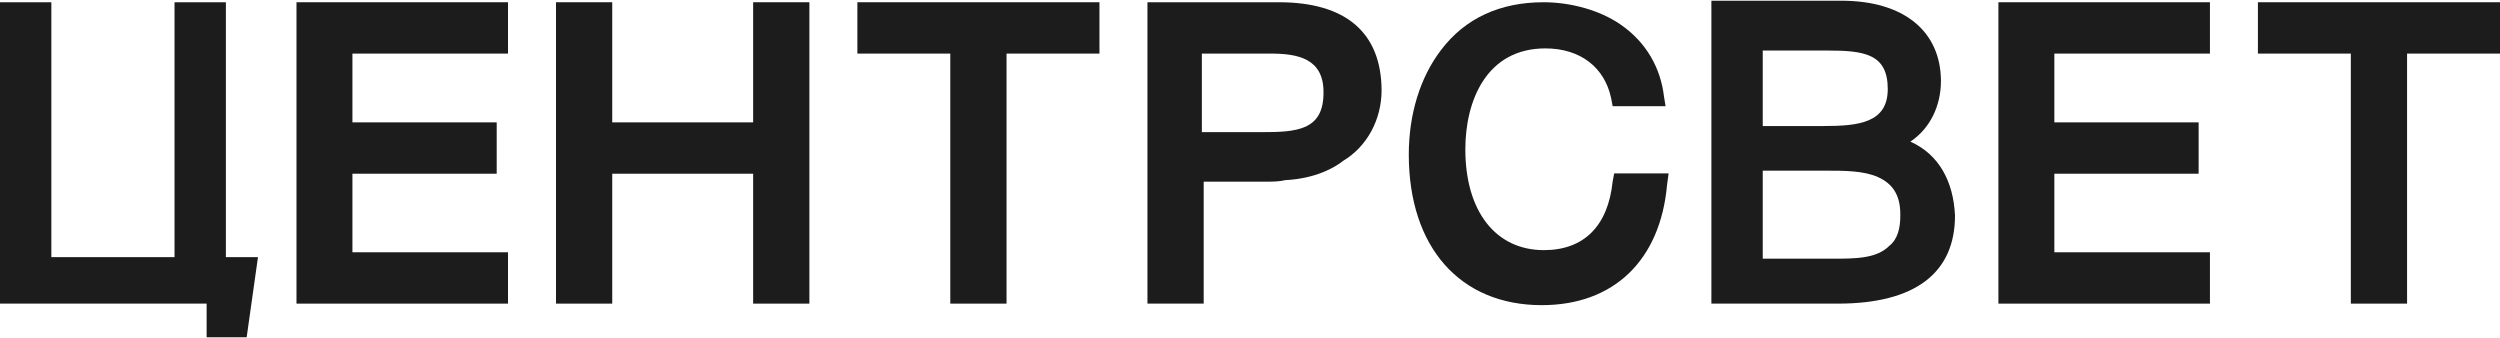 <?xml version="1.0" encoding="UTF-8"?> <svg xmlns="http://www.w3.org/2000/svg" width="1495" height="202" viewBox="0 0 1495 202" fill="none"> <g style="mix-blend-mode:hard-light"> <g clip-path="url(#clip0_4314_838)"> <path d="M29.794 1.341H27.783H2.925H0.914H0V181.567H123.563V201.673H147.508L154.271 153.783H135.078V1.341H134.164H132.337H107.295H105.467H104.37V153.783H30.708V1.341H29.794Z" fill="#1C1C1C"></path> <path d="M1142.41 84.691C1153.92 77.014 1160.69 63.67 1160.69 48.316C1160.5 18.705 1138.57 0.427 1101.1 0.427H1023.41V181.567H1099.09C1145.15 181.567 1169.09 163.288 1169.09 128.925C1168.18 108.636 1159.59 92.368 1142.41 84.691ZM1054.12 30.221H1092.51C1114.62 30.221 1128.88 32.049 1128.88 53.252C1128.88 73.358 1111.7 75.369 1090.5 75.369H1054.12V30.221ZM1129.79 147.021C1122.12 154.697 1109.69 154.697 1095.25 154.697H1054.12V102.055H1091.41C1102.93 102.055 1114.44 102.055 1123.03 105.894C1131.62 109.732 1136.38 116.495 1136.38 128.011C1136.56 136.419 1134.73 143.182 1129.79 147.021Z" fill="#1C1C1C"></path> <path d="M1195.05 1.341V181.567H1321.54V150.859H1228.5V103.883H1314.78V73.175H1228.5V32.048H1321.54V1.341H1195.05Z" fill="#1C1C1C"></path> <path d="M1350.23 1.341V32.048H1405.8V181.567H1439.43V32.048H1495V1.341H1350.23Z" fill="#1C1C1C"></path> <path d="M921.969 182.481C873.165 182.481 842.457 147.934 842.457 92.368C842.457 68.423 849.22 46.306 861.649 30.038C876.09 10.845 897.11 1.341 923.065 1.341C939.333 1.341 956.698 6.093 969.127 14.684C984.481 25.285 993.072 40.639 995.083 57.821L995.997 63.488H964.375L963.461 58.735C959.622 40.457 945.182 28.941 924.162 28.941C888.702 28.941 876.272 60.563 876.272 89.26C876.272 126.548 894.551 149.579 923.248 149.579C947.193 149.579 961.633 135.139 964.375 108.453L965.289 103.7H997.825L996.911 110.463C992.889 155.611 965.106 182.481 921.969 182.481Z" fill="#1C1C1C"></path> <path d="M177.301 1.341V181.567H303.788V150.859H210.75V103.883H297.025V73.175H210.75V32.048H303.788V1.341H177.301Z" fill="#1C1C1C"></path> <path d="M512.711 1.341V32.048H568.278V181.567H601.91V32.048H657.477V1.341H512.711Z" fill="#1C1C1C"></path> <path d="M764.773 1.341H686.176V181.567H719.808V108.636H757.096C760.935 108.636 764.773 108.636 768.612 107.722C786.89 106.808 798.406 100.045 803.158 96.206C817.598 87.615 826.189 71.347 826.189 53.983C826.006 19.619 804.986 1.341 764.773 1.341ZM754.172 79.024H718.712V32.048H759.838C776.106 32.048 791.46 34.973 791.46 55.079C791.643 78.11 775.375 79.024 754.172 79.024Z" fill="#1C1C1C"></path> <path d="M484.015 1.341V181.567H450.383V150.859V103.883H366.119V150.859V181.567H332.486V1.341H366.119V73.175H450.383V1.341H484.015Z" fill="#1C1C1C"></path> </g> </g> <defs> <clipPath id="clip0_4314_838"> <rect width="1495" height="201.247" fill="white" transform="translate(0 0.427)"></rect> </clipPath> </defs> </svg> 